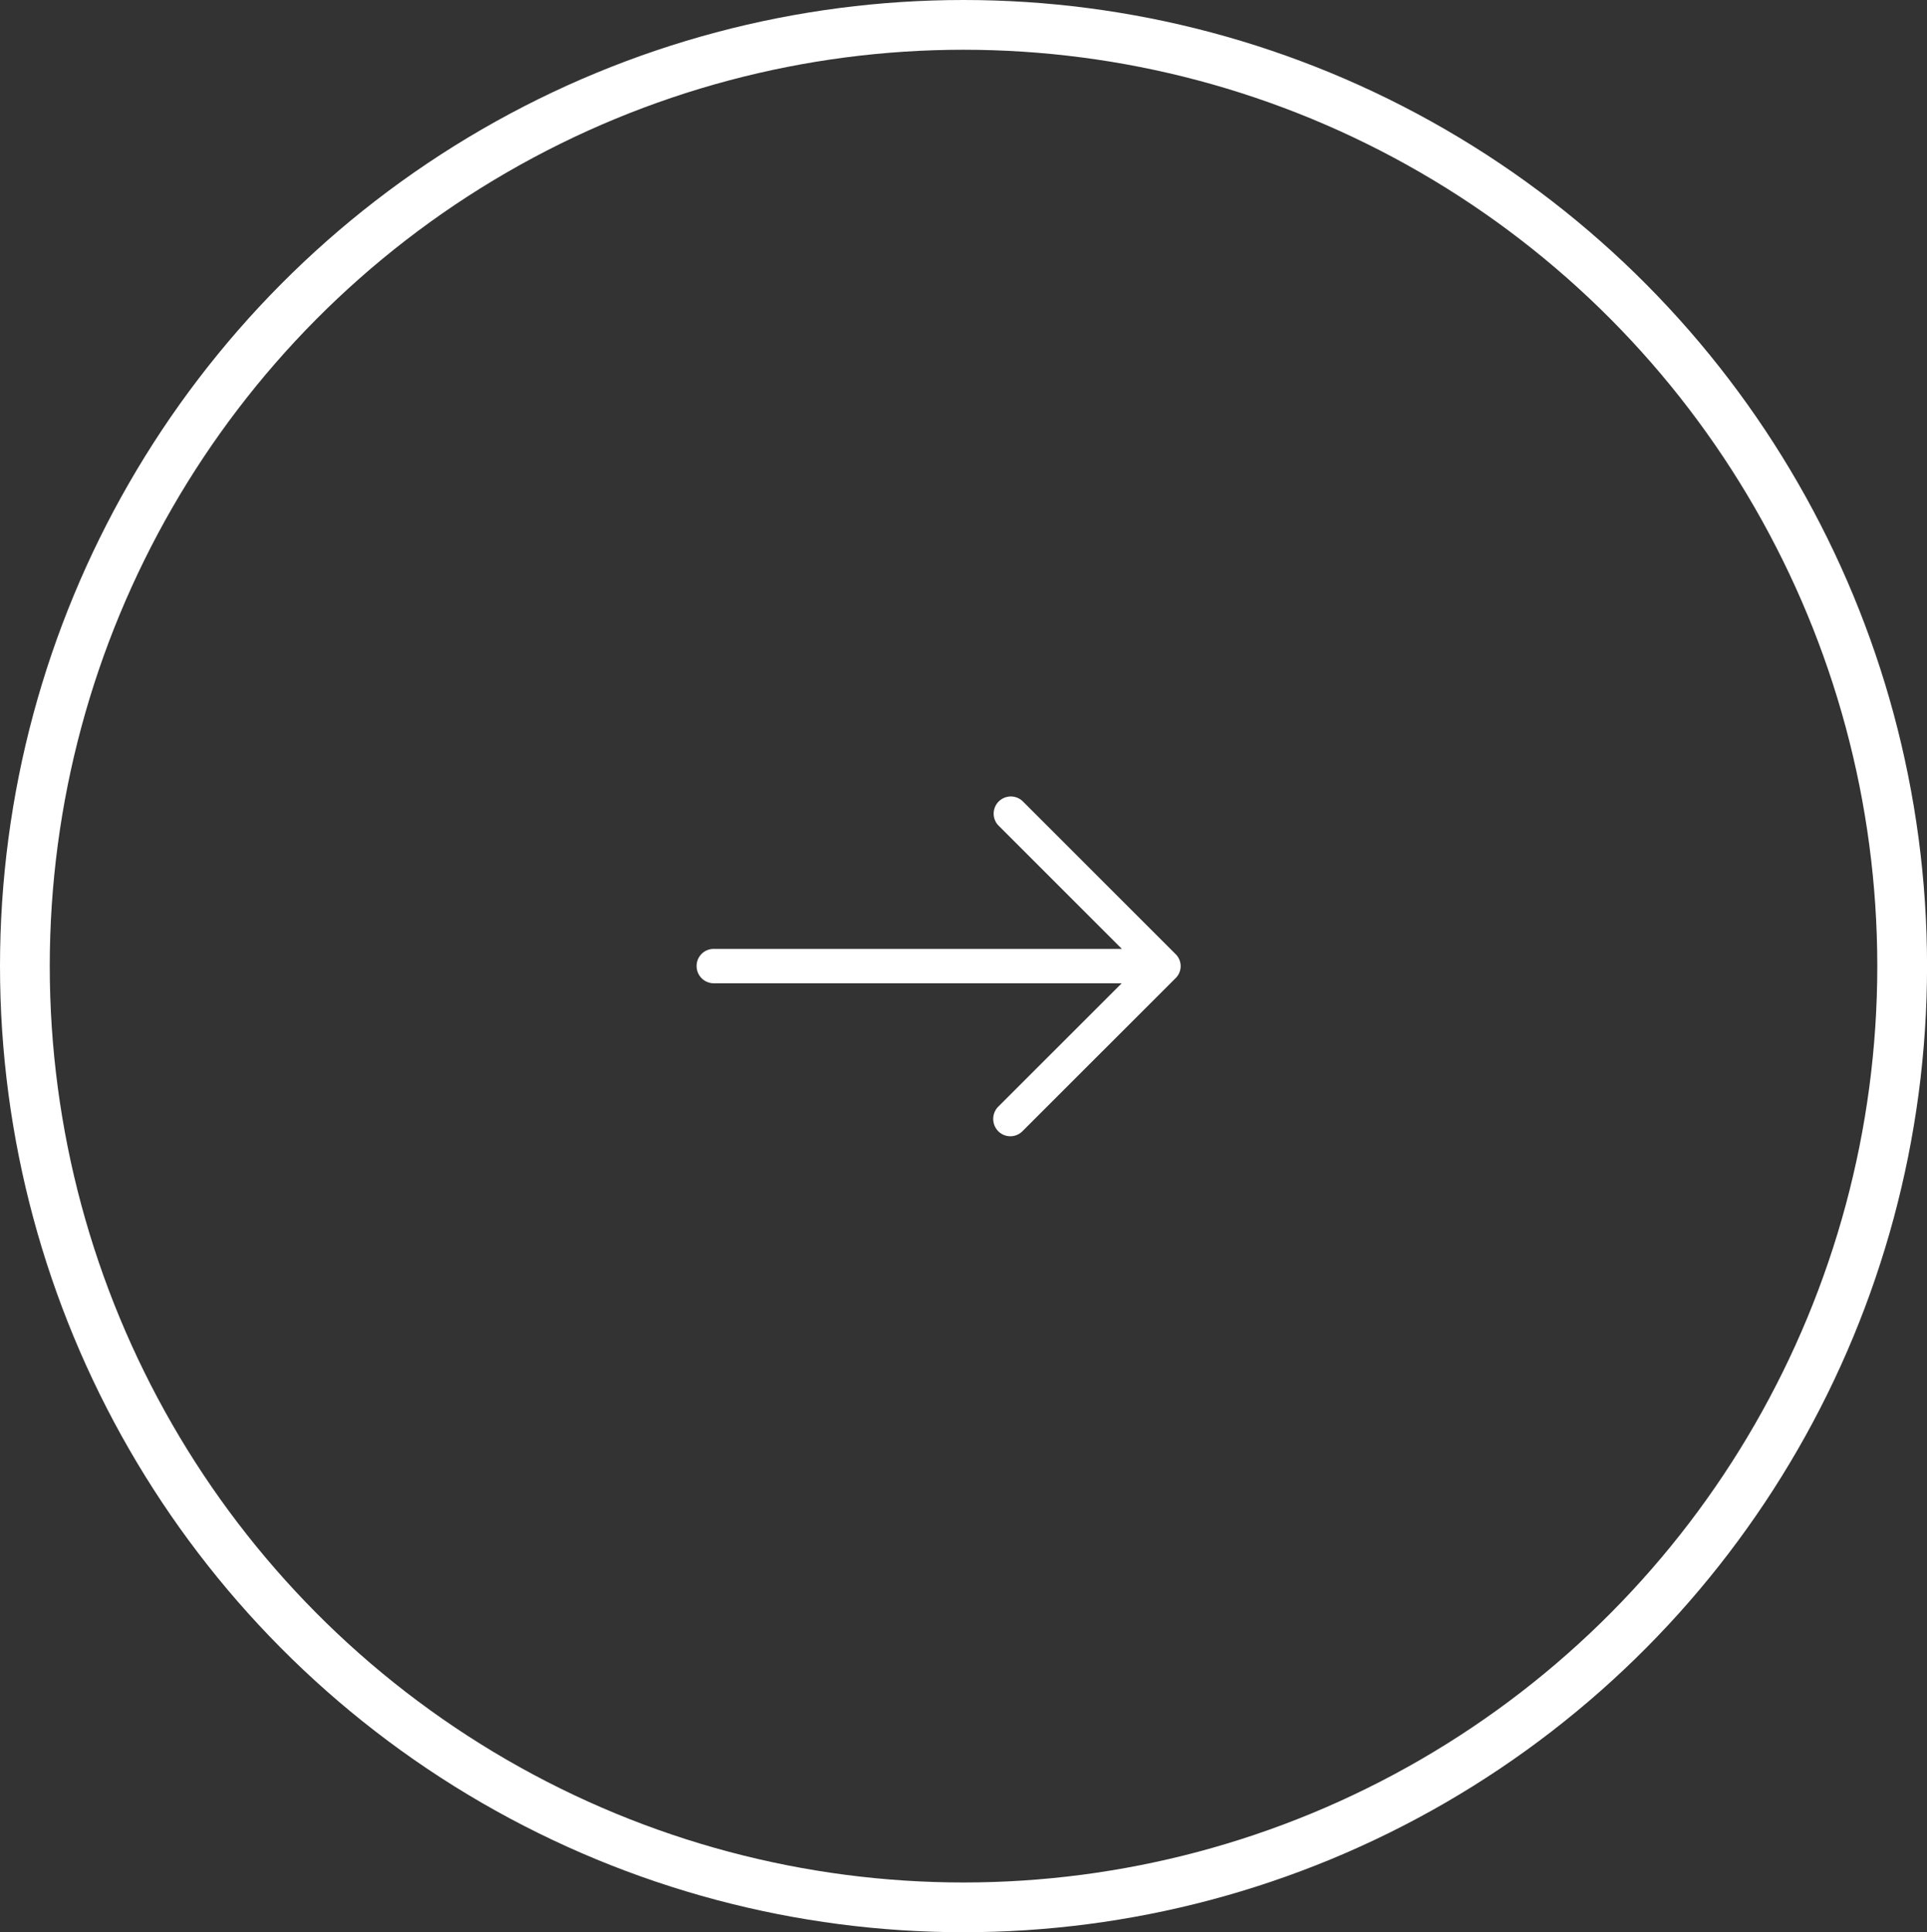 <?xml version="1.0" encoding="UTF-8"?>
<svg xmlns="http://www.w3.org/2000/svg" id="Composant_81_48" data-name="Composant 81 – 48" width="38.727" height="38.84" viewBox="0 0 38.727 38.84">
  <rect x="0" y="0" width="38.727" height="38.84" fill="#333333" stroke="none"/>
  <g id="Ellipse_27" data-name="Ellipse 27" fill="none" stroke="#fff" stroke-width="1">
    <ellipse cx="19.364" cy="19.42" rx="19.364" ry="19.42" stroke="none"></ellipse>
    <ellipse cx="19.364" cy="19.42" rx="18.864" ry="18.92" fill="none"></ellipse>
  </g>
  <path id="fleche-droite-05" d="M6.55,4.777a.345.345,0,0,0-.49.485L8.546,7.748H.343A.342.342,0,0,0,0,8.091a.345.345,0,0,0,.343.348h8.2L6.06,10.921a.352.352,0,0,0,0,.49.343.343,0,0,0,.49,0L9.625,8.337a.338.338,0,0,0,0-.485Z" transform="translate(14 11.326)" fill="#fff"></path>
</svg>
